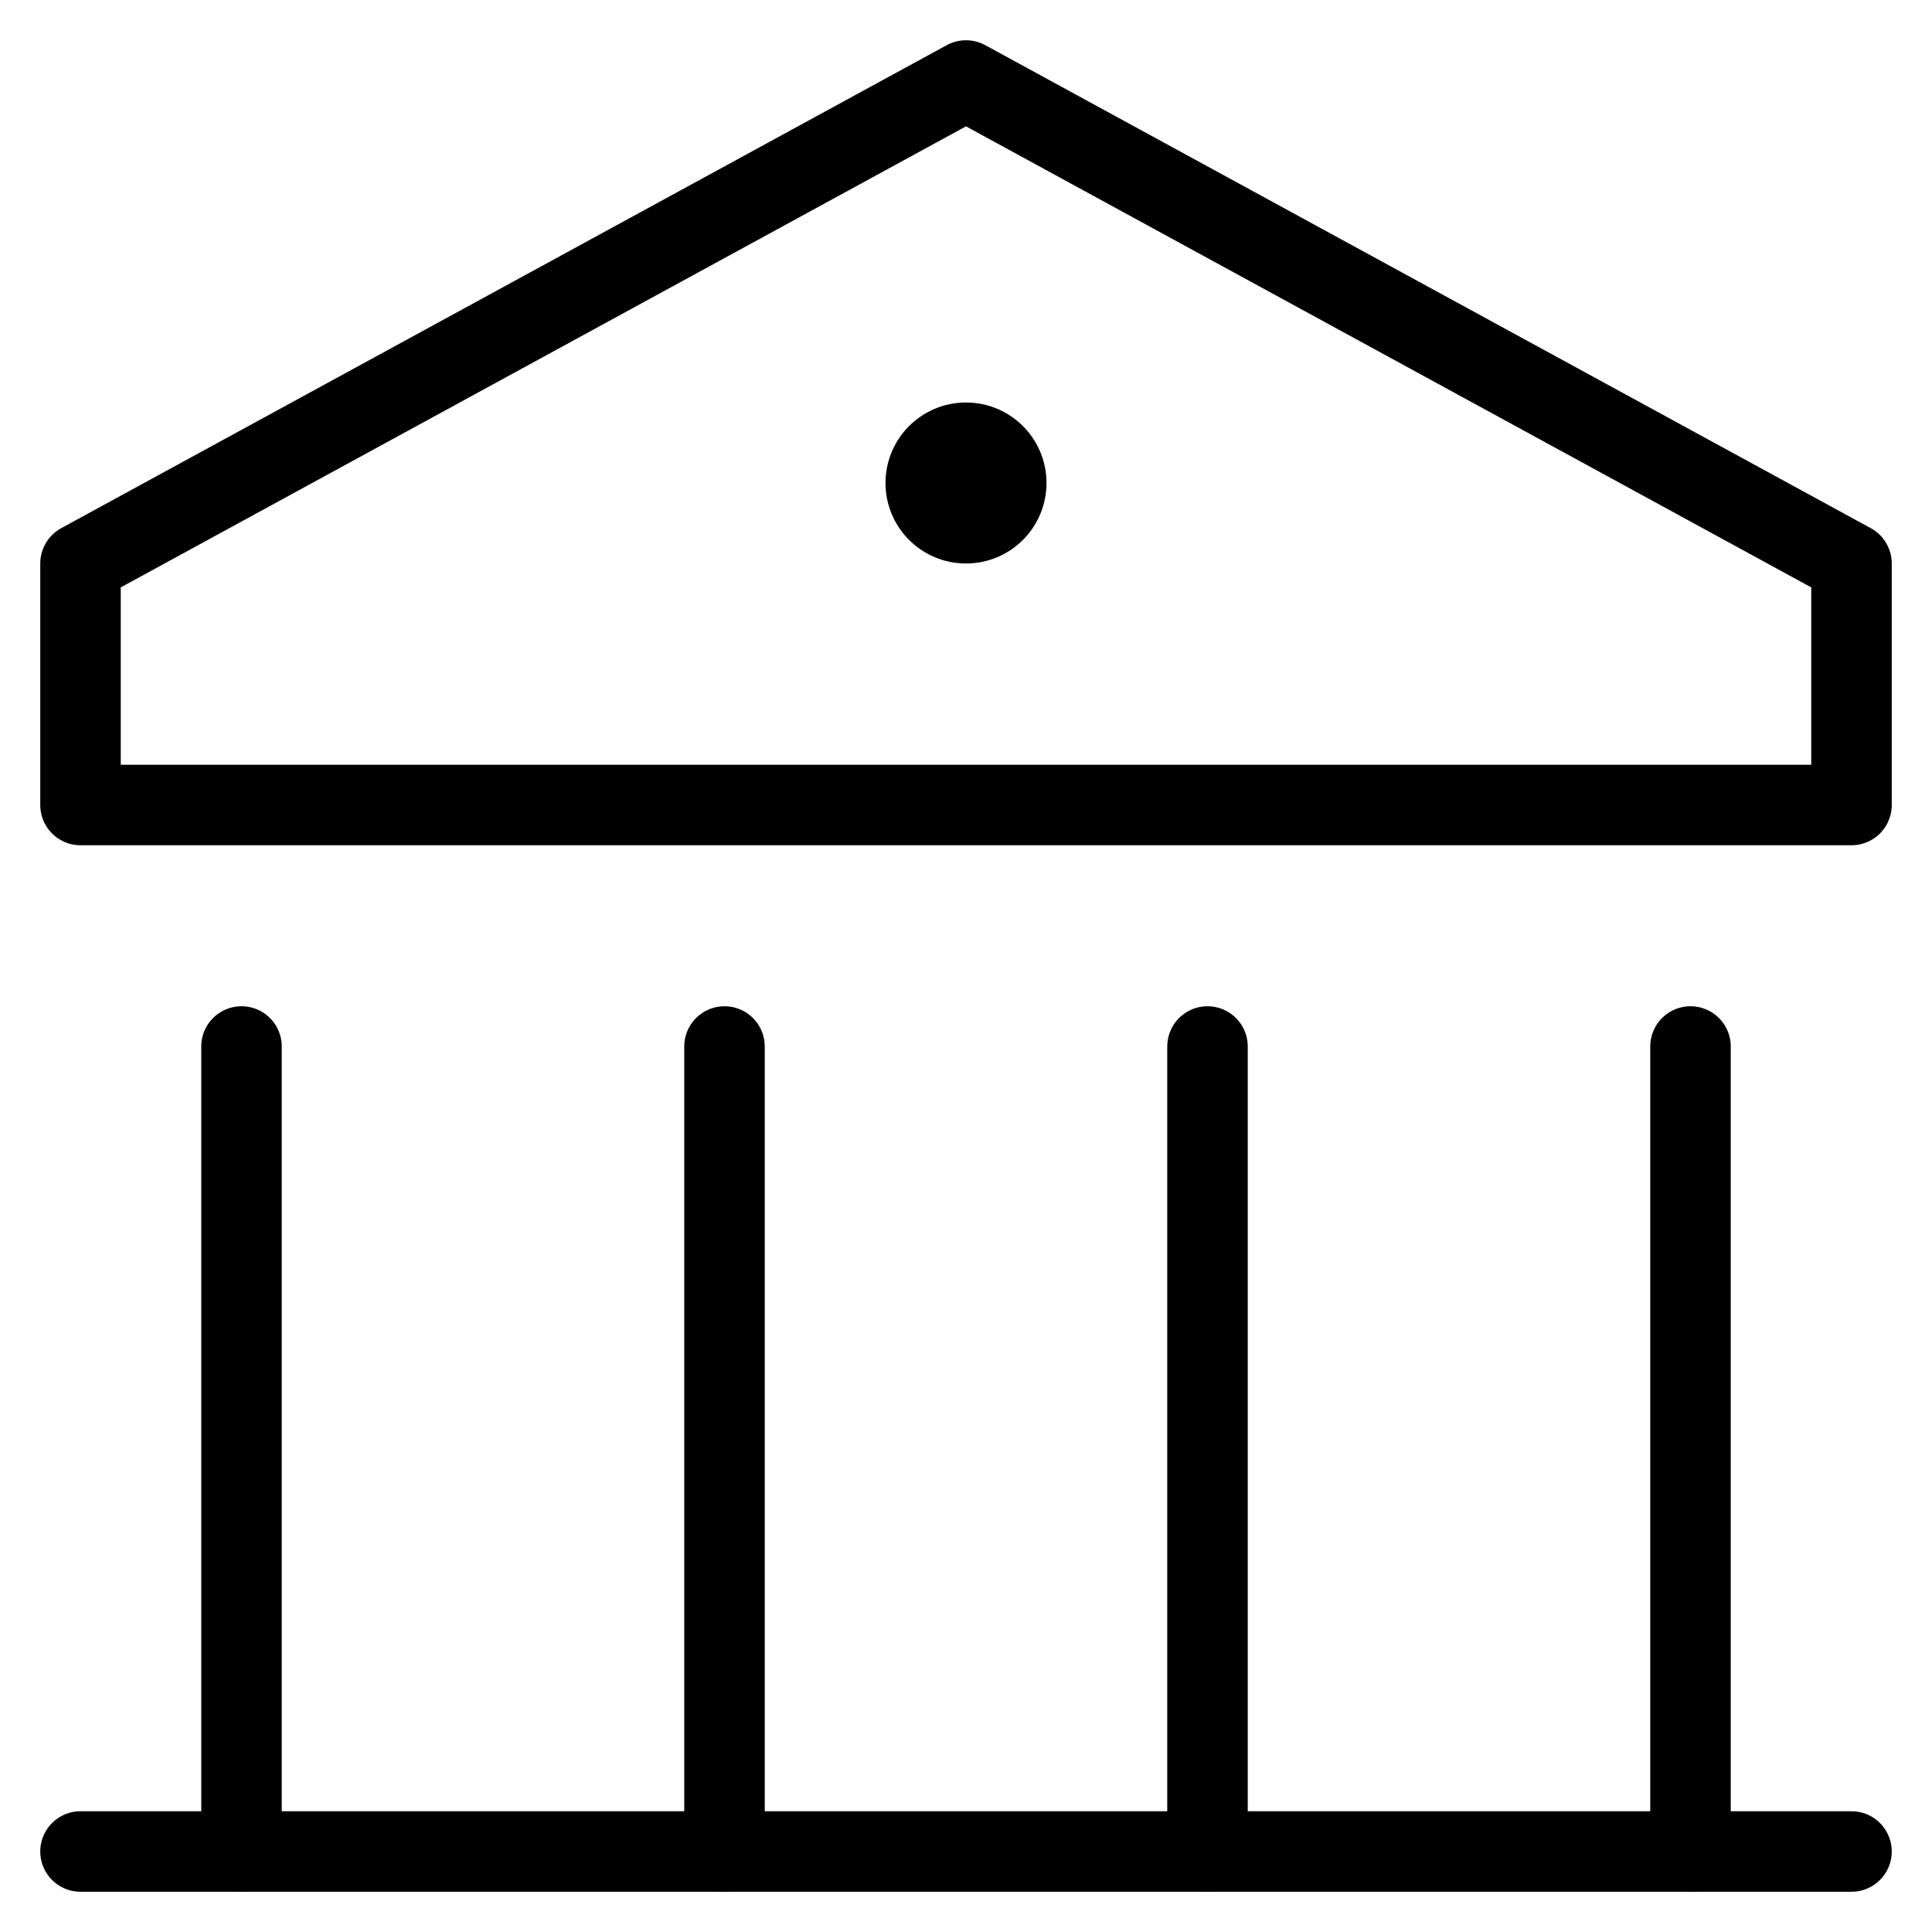 <svg xmlns="http://www.w3.org/2000/svg" viewBox="0 0 24 24"><g stroke-linecap="round" fill="none" stroke="currentColor" stroke-linejoin="round" class="nc-icon-wrapper"><polygon points="12 1 1 7 1 10 23 10 23 7 12 1"></polygon><line x1="3" y1="23" x2="3" y2="13"></line><line x1="9" y1="23" x2="9" y2="13"></line><line x1="15" y1="23" x2="15" y2="13"></line><line x1="21" y1="23" x2="21" y2="13"></line><line x1="1" y1="23" x2="23" y2="23"></line><circle cx="12" cy="6" r="1" stroke="none" fill="currentColor"></circle></g></svg>